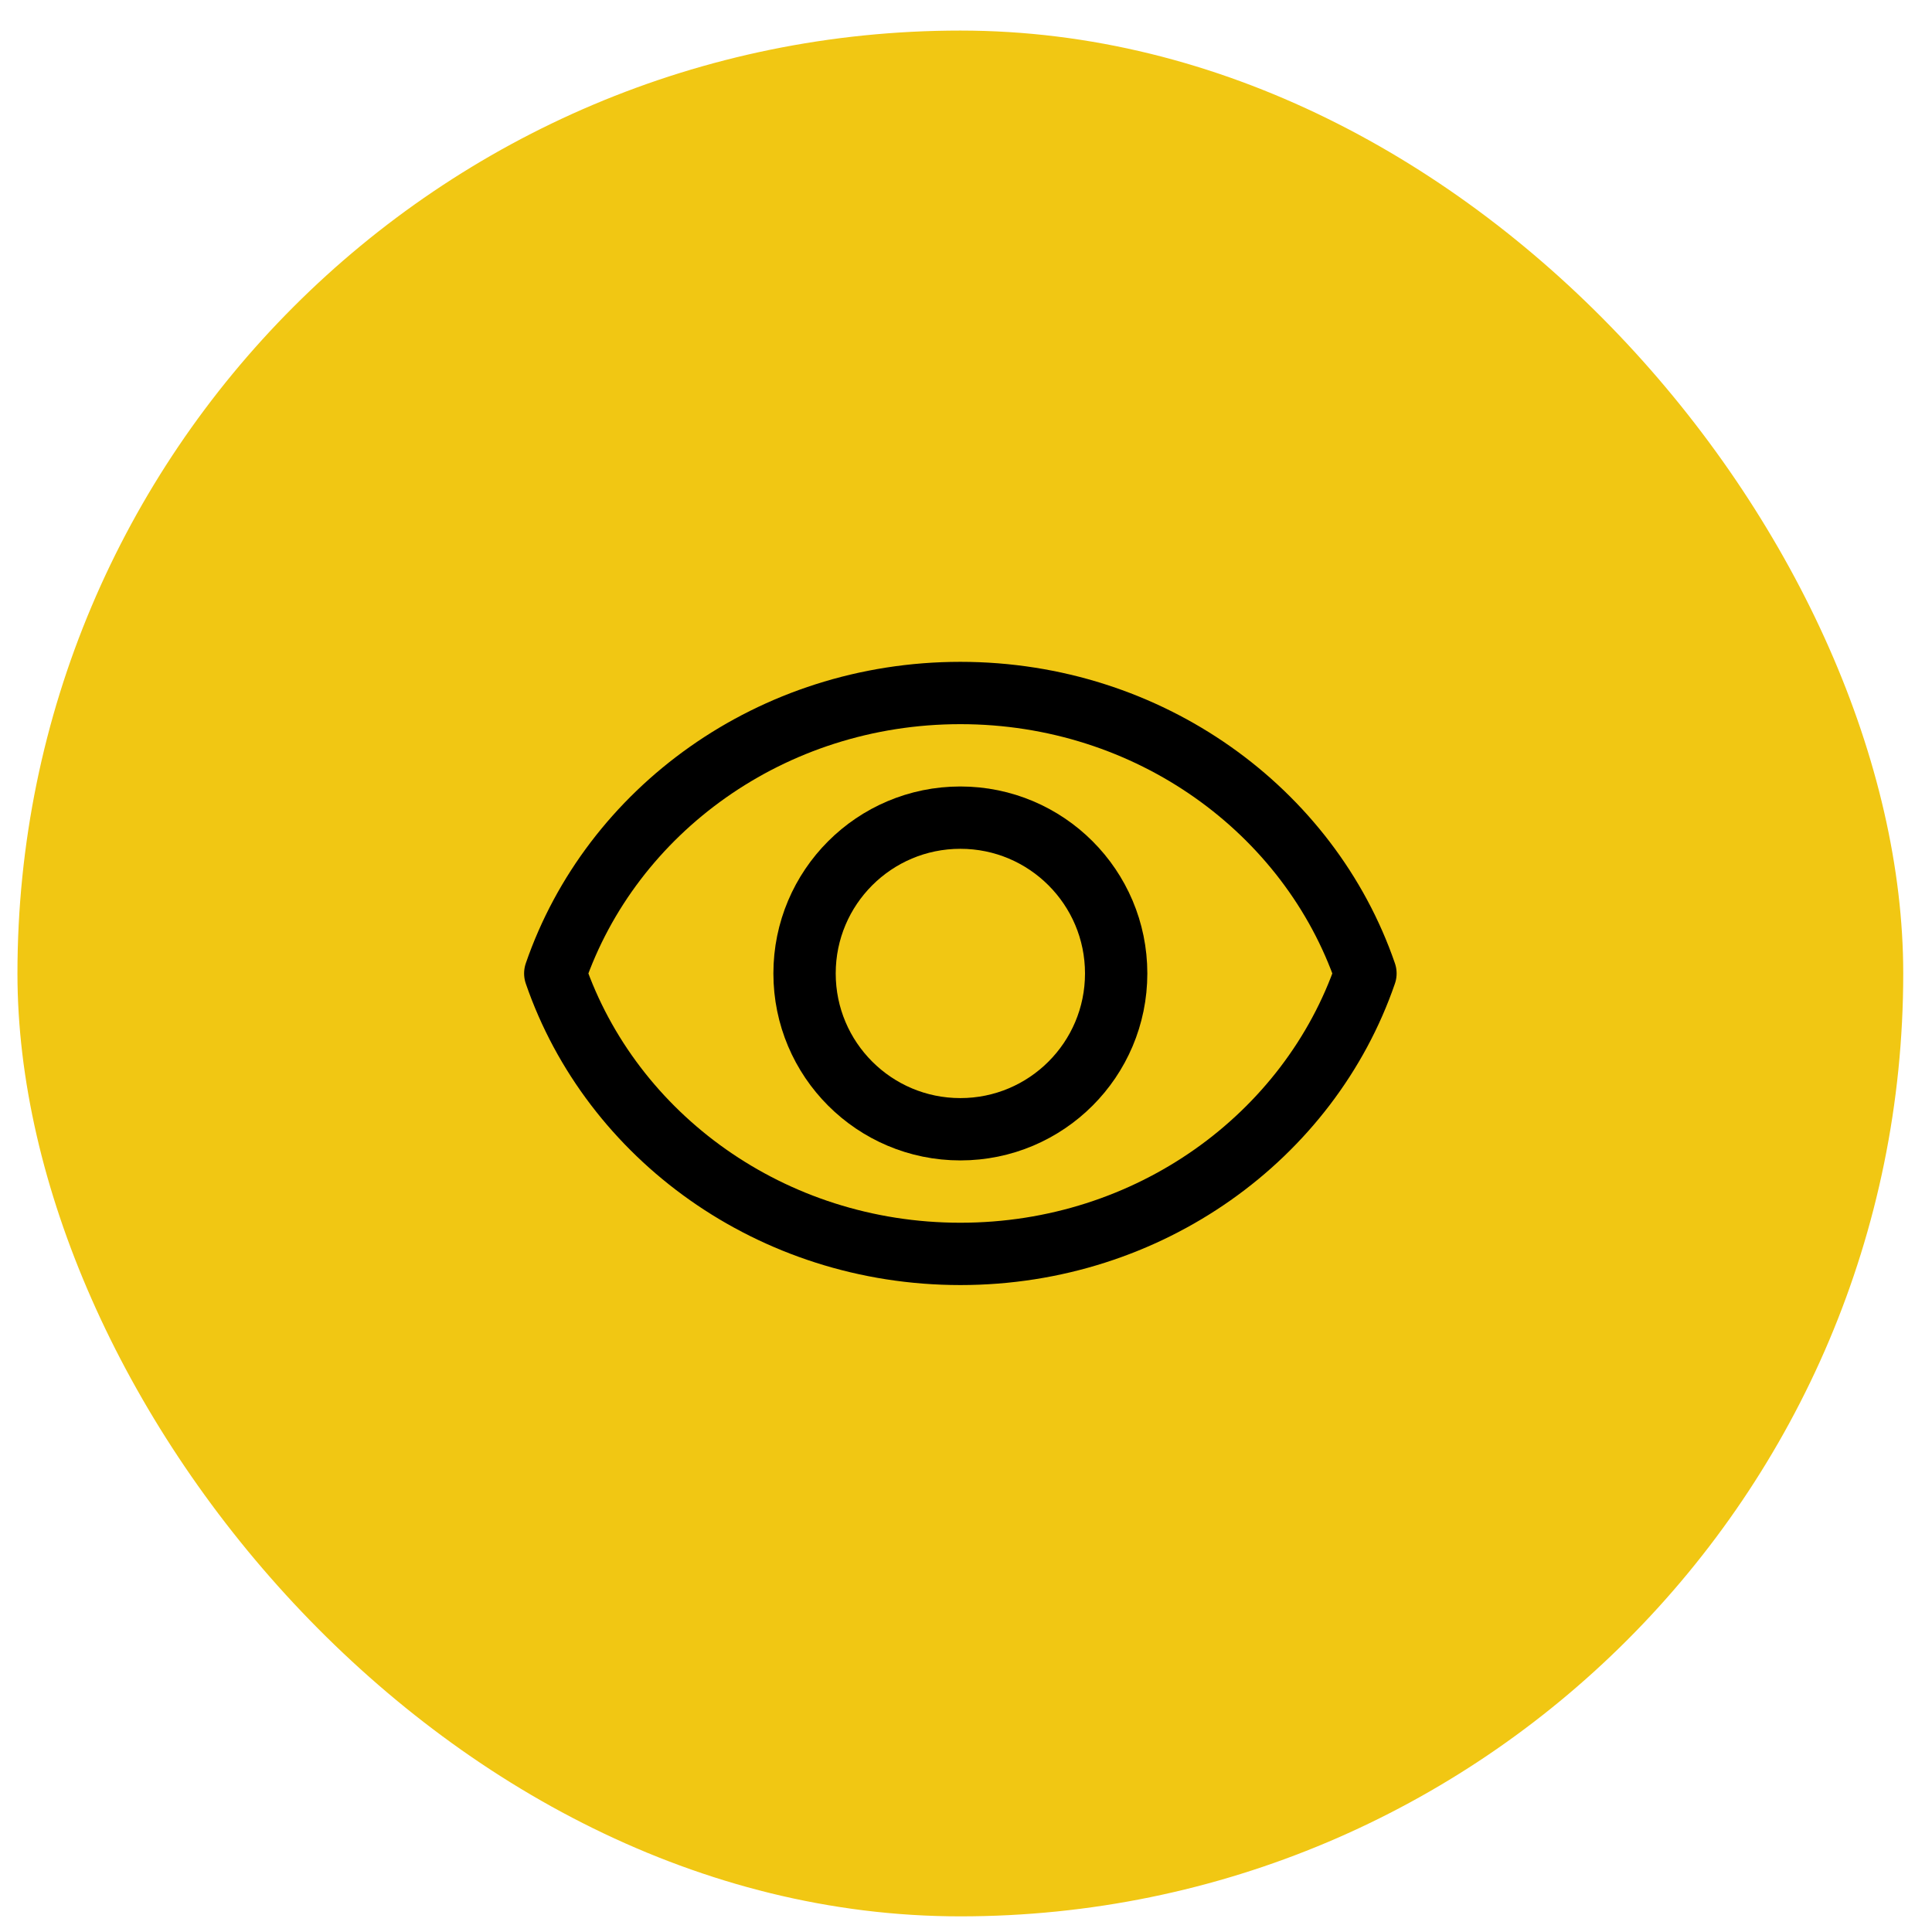 <svg width="62" height="62" viewBox="0 0 62 62" fill="none" xmlns="http://www.w3.org/2000/svg">
<rect x="0.56" y="0.981" width="60.517" height="60.517" rx="30.259" fill="#F1C713"/>
<path d="M30.819 22.239C24.753 22.239 19.617 26.015 17.819 31.239C19.617 36.464 24.753 40.239 30.819 40.239C36.885 40.239 42.021 36.464 43.819 31.239C42.021 26.015 36.885 22.239 30.819 22.239Z" stroke="black" stroke-width="2" stroke-miterlimit="10" stroke-linecap="round" stroke-linejoin="round"/>
<path d="M30.819 36.239C33.58 36.239 35.819 34.001 35.819 31.239C35.819 28.478 33.58 26.239 30.819 26.239C28.057 26.239 25.819 28.478 25.819 31.239C25.819 34.001 28.057 36.239 30.819 36.239Z" stroke="black" stroke-width="2" stroke-miterlimit="10" stroke-linecap="round" stroke-linejoin="round"/>
</svg>

